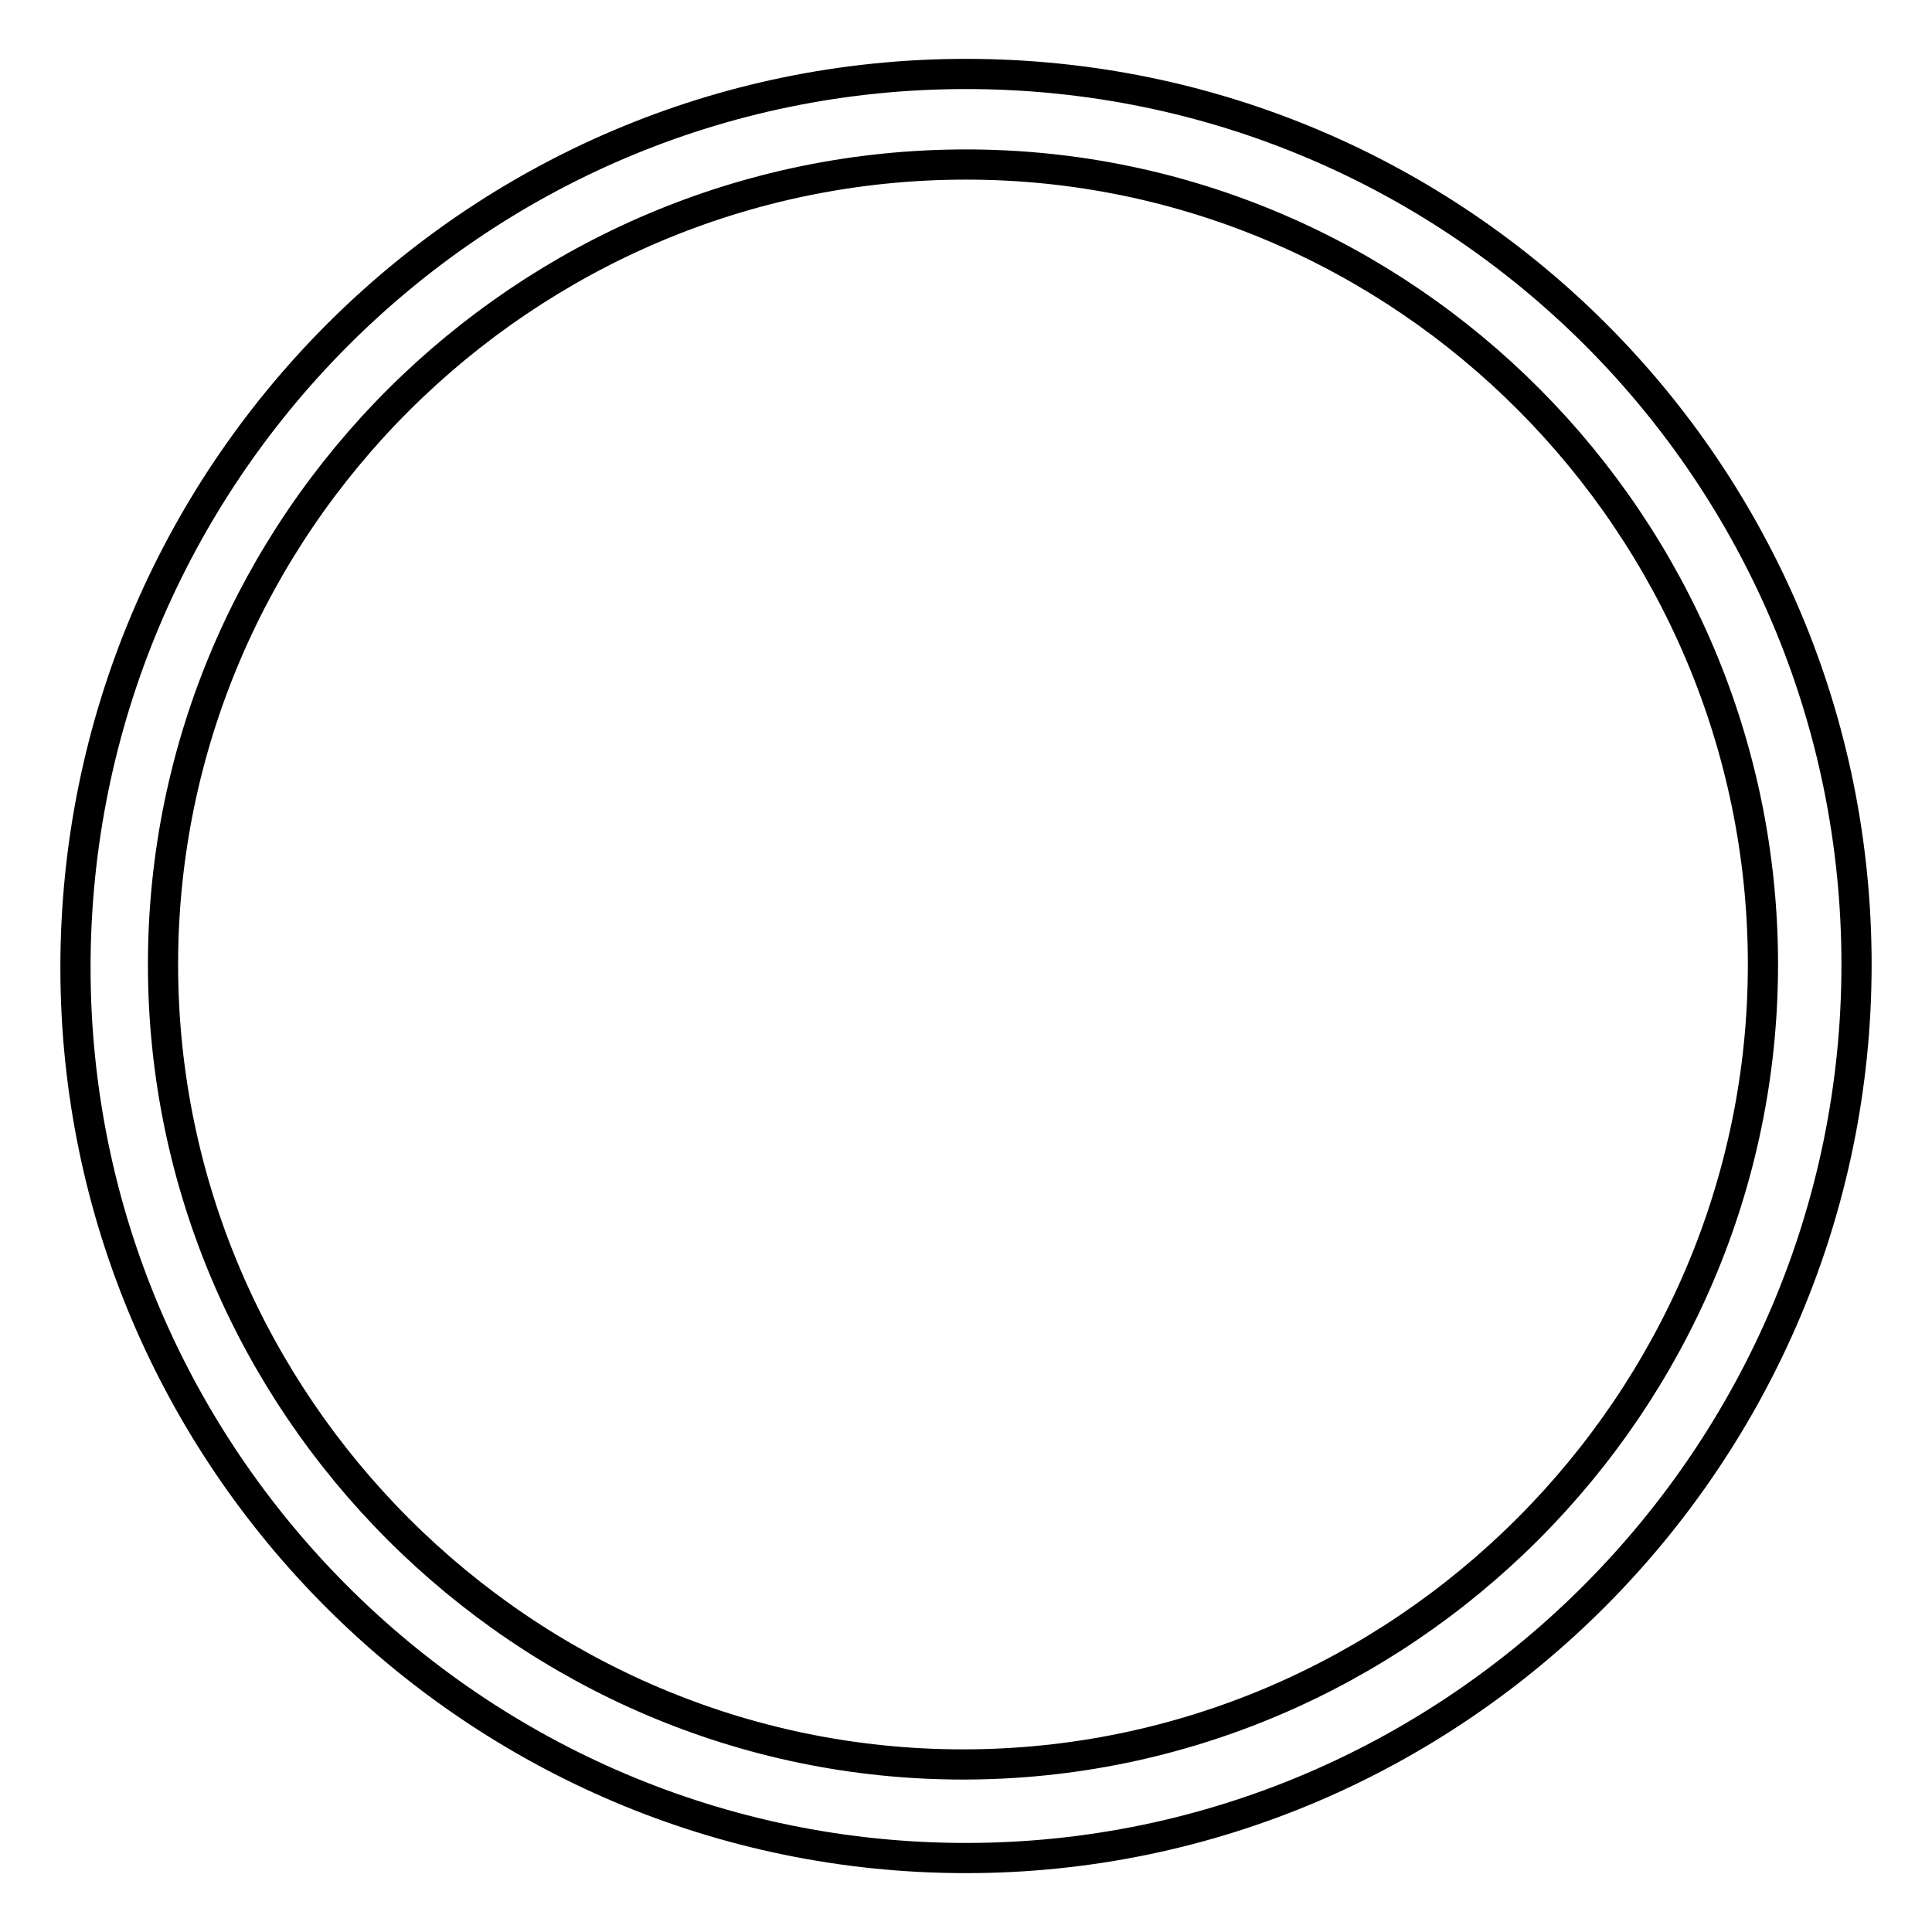 <?xml version="1.0" encoding="utf-8"?>
<!-- Svg Vector Icons : http://www.onlinewebfonts.com/icon -->
<!DOCTYPE svg PUBLIC "-//W3C//DTD SVG 1.1//EN" "http://www.w3.org/Graphics/SVG/1.1/DTD/svg11.dtd">
<svg version="1.1" xmlns="http://www.w3.org/2000/svg" xmlns:xlink="http://www.w3.org/1999/xlink" x="0px" y="0px" viewBox="0 0 256 256" enable-background="new 0 0 256 256" xml:space="preserve">
<g> <path stroke-width="4" fill-opacity="0" stroke="#000000"  d="M128,246.2c-65,0-118-53-118-118C10,63.2,62.6,9.8,128,9.8c65.4,0,118,53,118,118S193,246.2,128,246.2z  M128,21.8c-58.6,0-106.4,47.8-106.4,106c0,58.2,47.8,106,106,106c58.2,0,106-47.8,106-106C233.6,69.6,186.2,21.8,128,21.8z"/></g>
</svg>